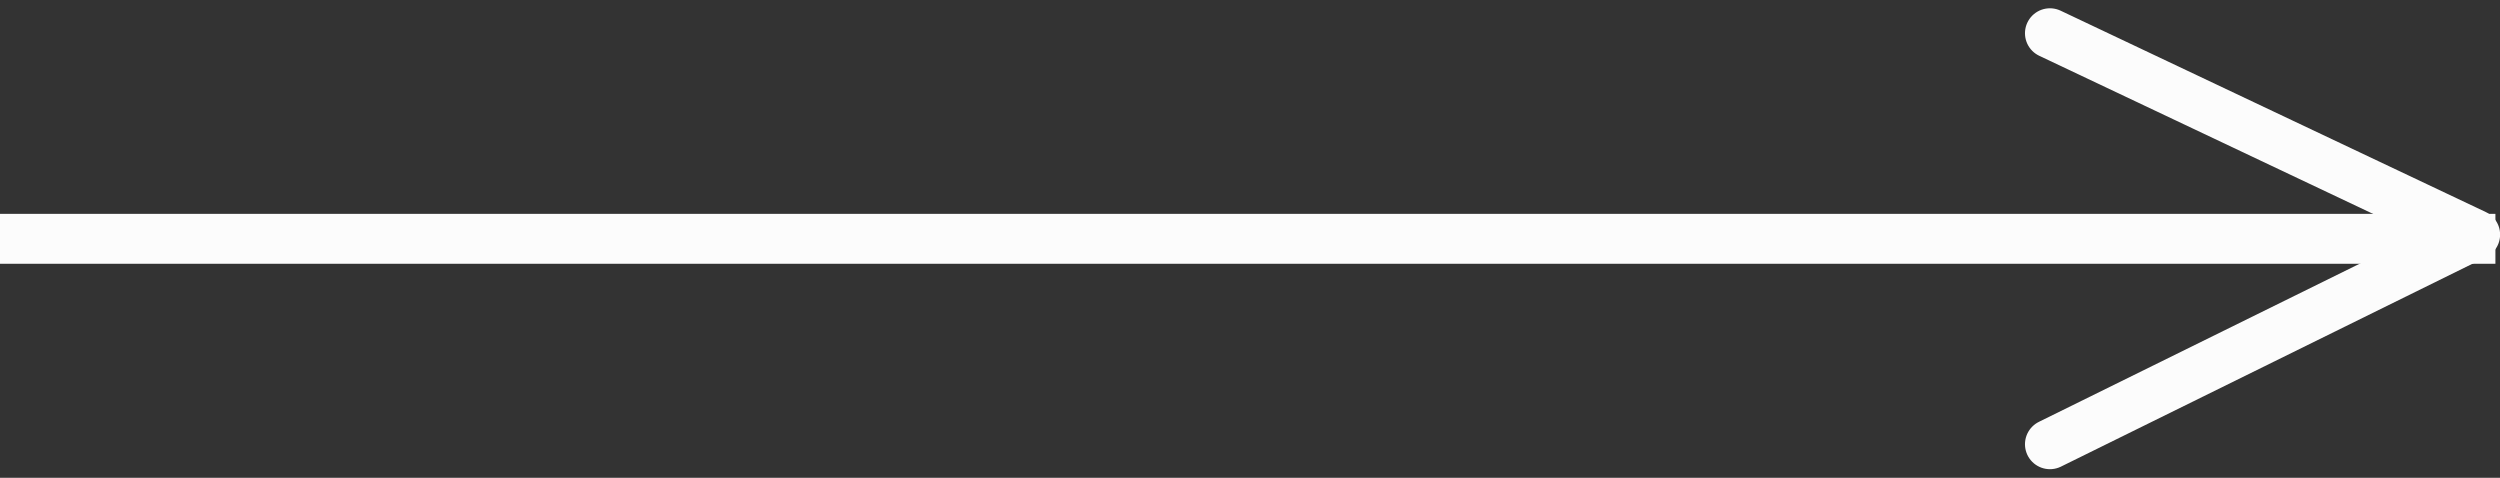 <svg xmlns="http://www.w3.org/2000/svg" width="50.092" height="9.573" viewBox="0 0 50.092 9.573">
  <rect x="0" y="0" width="50.092" height="9.573" fill="#333333" stroke="none"/>
  <g id="Arrow" transform="translate(0.002 0.666)">
    <line id="Line_5" data-name="Line 5" x2="50" transform="translate(-0.002 4.119)" fill="none" stroke="#fcfcfc" stroke-width="1"/>
    <path id="Path_2" data-name="Path 2" d="M-23923.5-5028l8.52,4.035-8.52,4.2" transform="translate(23964.572 5028)" fill="none" stroke="#fcfcfc" stroke-linecap="round" stroke-linejoin="round" stroke-width="1"/>
  </g>
</svg>
